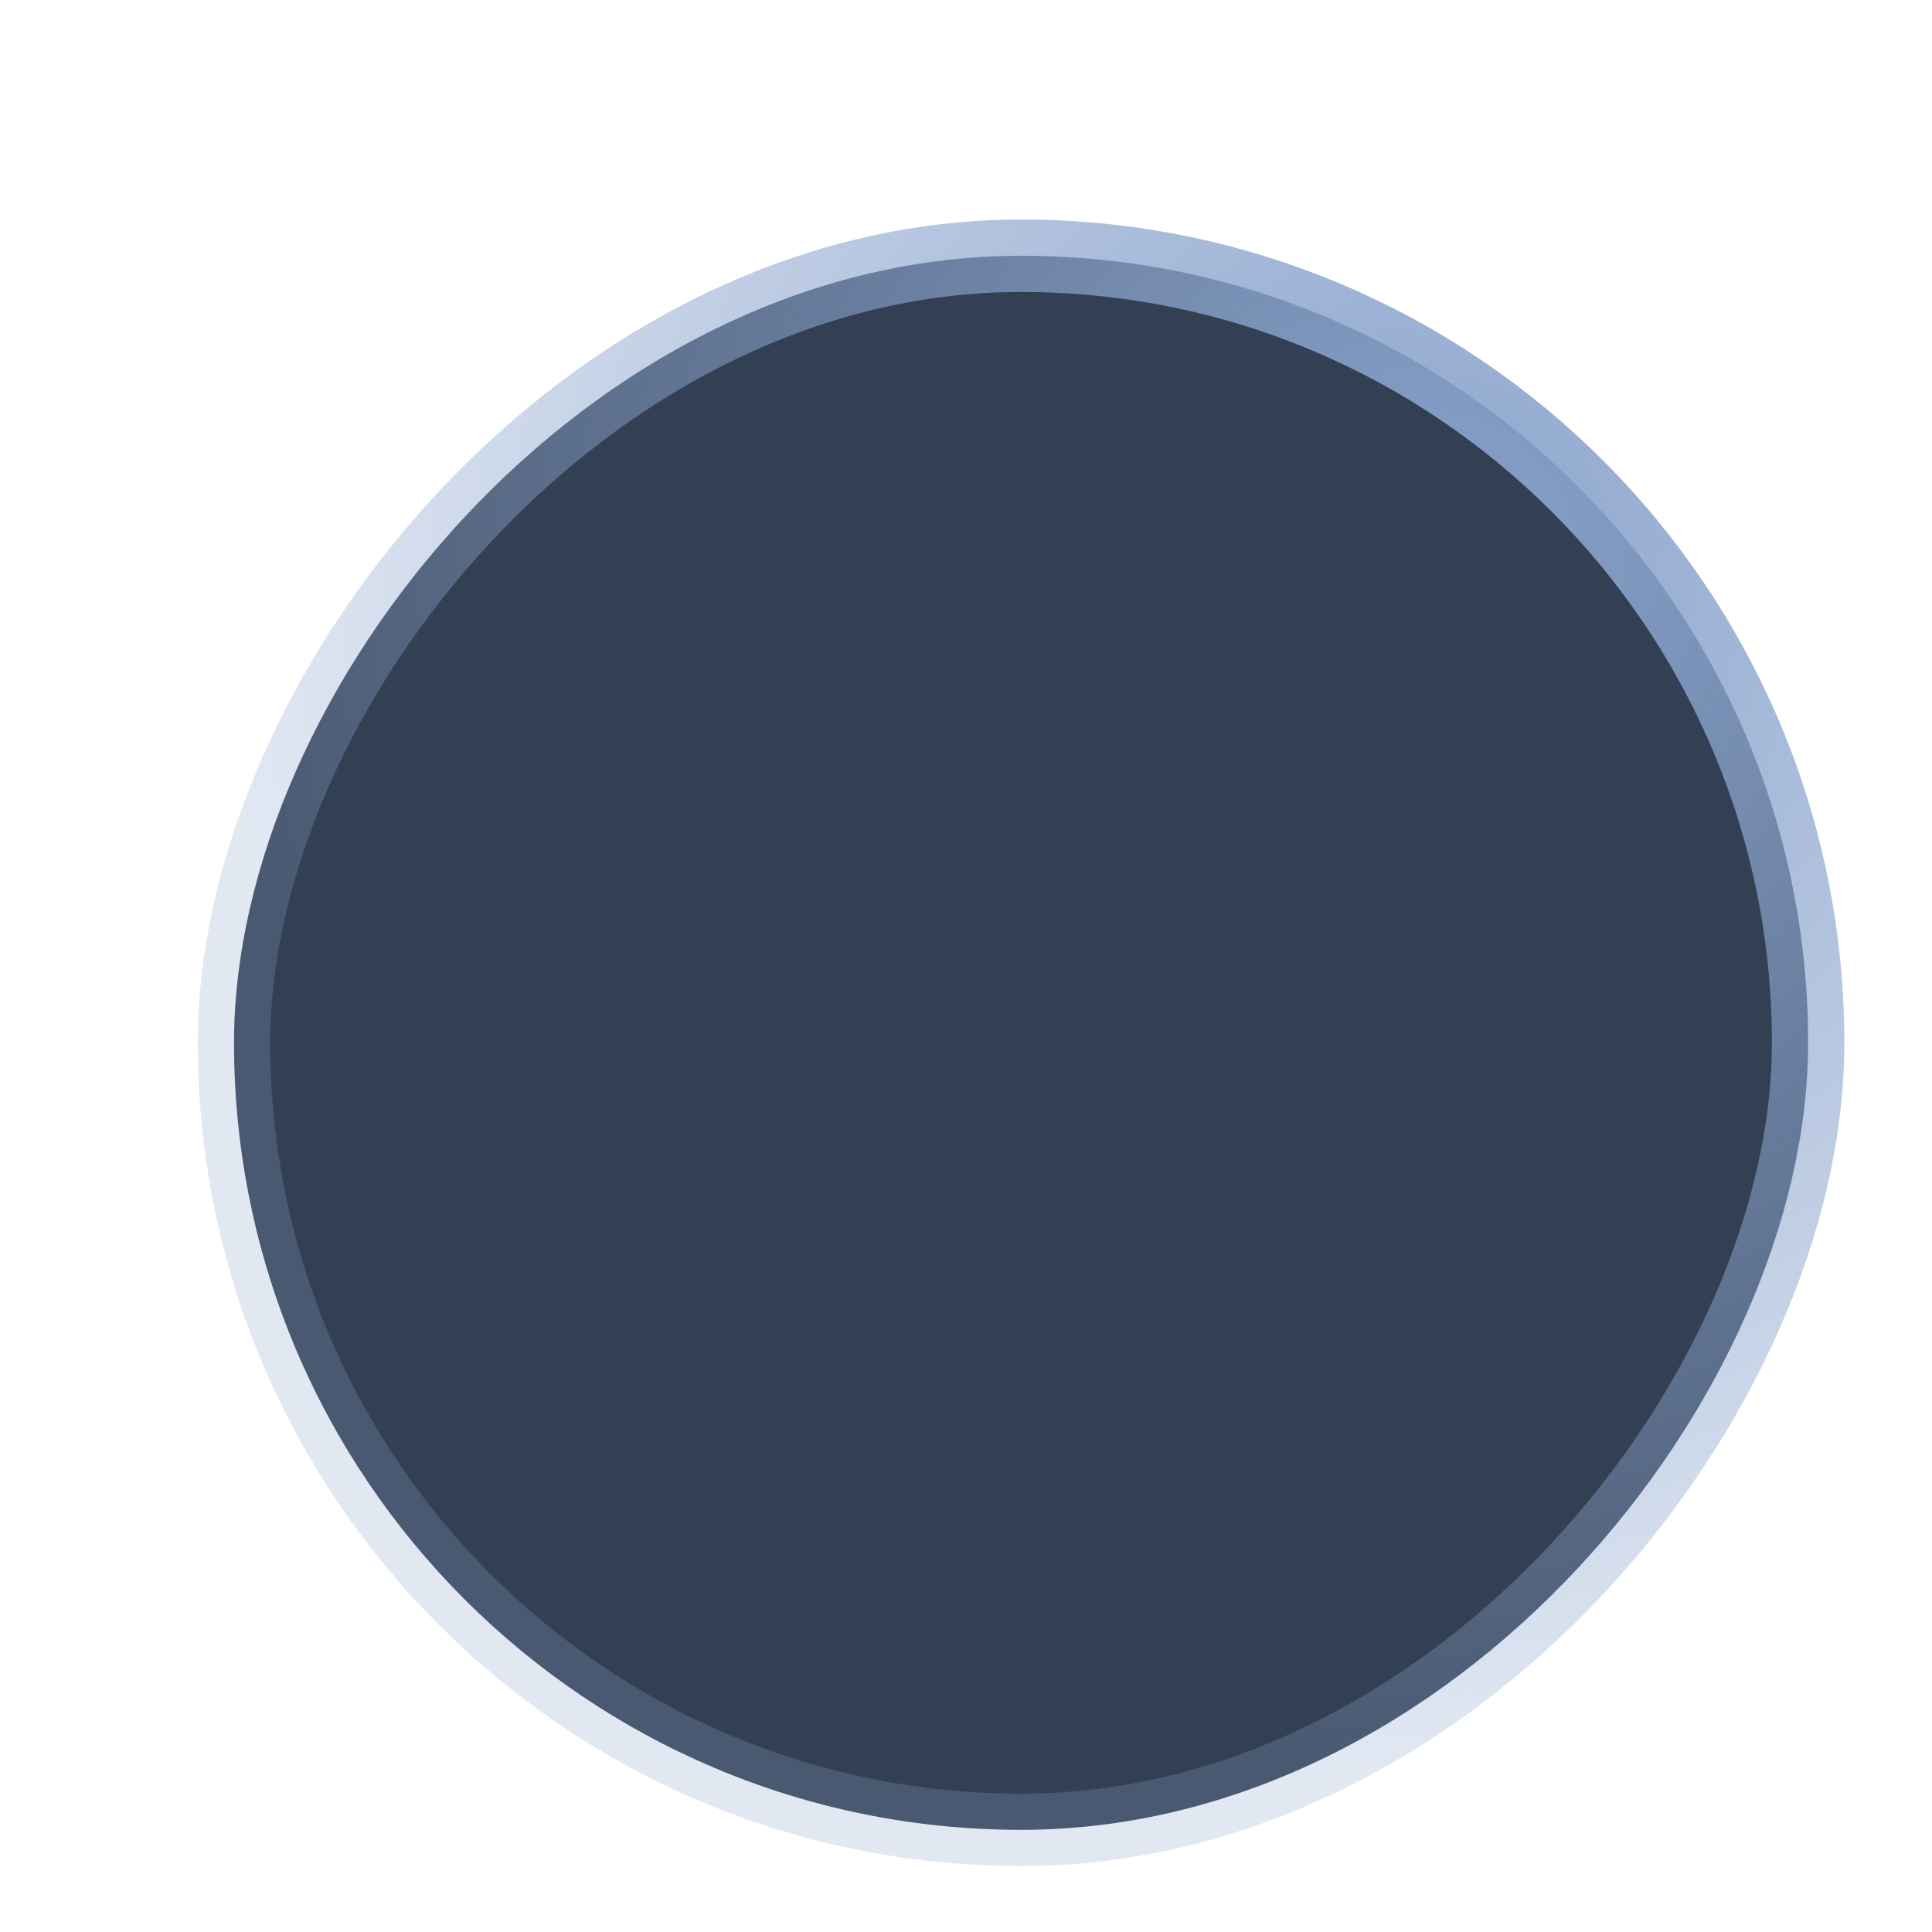 <svg width="8" height="8" viewBox="0 0 8 8" fill="none" xmlns="http://www.w3.org/2000/svg">
<rect x="0.15" y="-0.15" width="6.518" height="6.518" rx="3.259" transform="matrix(1 0 0 -1 0.819 7.427)" fill="#334053" stroke="url(#paint0_radial)" stroke-width="0.3"/>
<defs>
<radialGradient id="paint0_radial" cx="0" cy="0" r="1" gradientUnits="userSpaceOnUse" gradientTransform="translate(5.114 5.114) rotate(-132.274) scale(5.068)">
<stop stop-color="#8AA4CD"/>
<stop offset="1" stop-color="#8AA4CD" stop-opacity="0.25"/>
</radialGradient>
</defs>
</svg>
